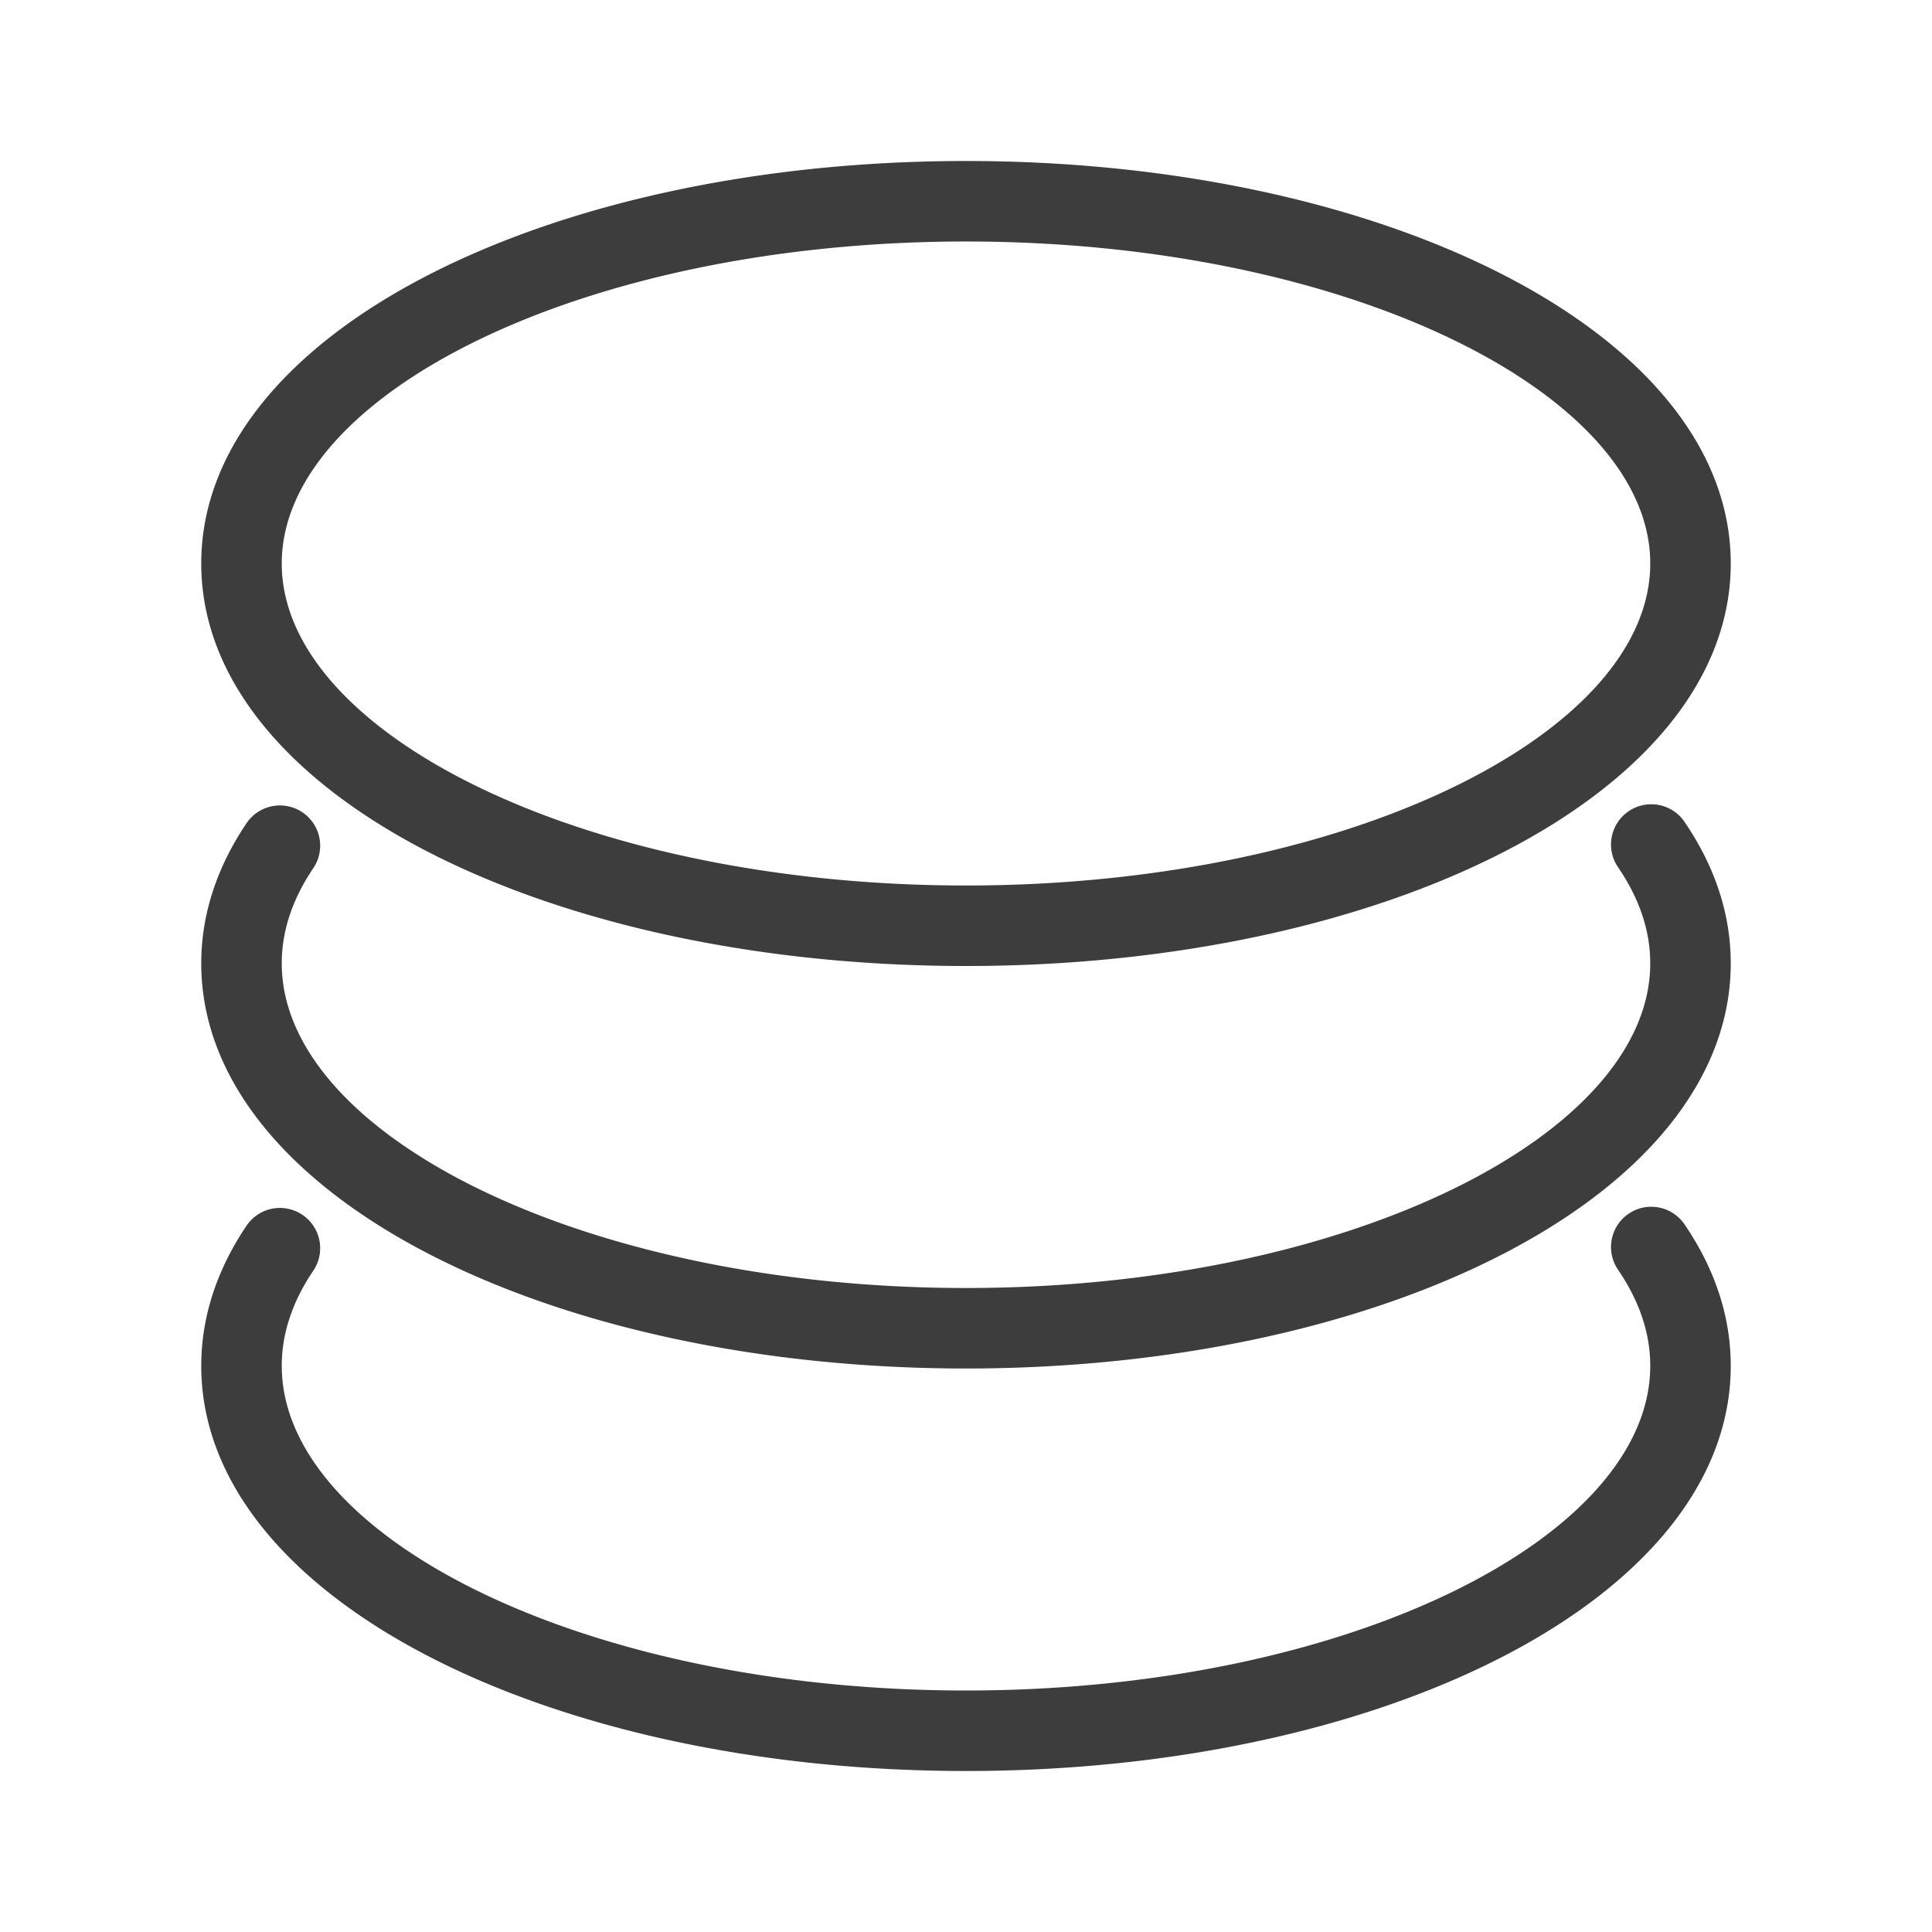 <?xml version="1.0" standalone="no"?><!DOCTYPE svg PUBLIC "-//W3C//DTD SVG 1.1//EN" "http://www.w3.org/Graphics/SVG/1.1/DTD/svg11.dtd"><svg t="1688029841335" viewBox="0 0 1024 1024" version="1.1" xmlns="http://www.w3.org/2000/svg" p-id="15440" xmlns:xlink="http://www.w3.org/1999/xlink" width="200" height="200"><path d="M130.688 649.621C114.965 672.917 106.667 698.027 106.667 723.904 106.667 846.485 289.664 938.667 512 938.667s405.333-92.181 405.333-214.763c0-26.005-8.363-51.179-24.213-74.539a21.333 21.333 0 1 0-35.307 23.936c11.221 16.555 16.853 33.493 16.853 50.603C874.667 814.976 713.813 896 512 896S149.333 814.976 149.333 723.904c0-17.024 5.568-33.92 16.704-50.389a21.333 21.333 0 0 0-35.349-23.893z m0-213.333C114.965 459.584 106.667 484.693 106.667 510.571 106.667 633.152 289.664 725.333 512 725.333s405.333-92.181 405.333-214.763c0-26.005-8.363-51.179-24.213-74.539a21.333 21.333 0 1 0-35.307 23.936c11.221 16.555 16.853 33.493 16.853 50.603C874.667 601.643 713.813 682.667 512 682.667S149.333 601.643 149.333 510.571c0-17.024 5.568-33.92 16.704-50.389a21.333 21.333 0 0 0-35.349-23.893zM512 512c222.357 0 405.333-91.499 405.333-213.333S734.357 85.333 512 85.333 106.667 176.832 106.667 298.667s182.976 213.333 405.333 213.333z m0-42.667c-201.813 0-362.667-80.427-362.667-170.667s160.853-170.667 362.667-170.667 362.667 80.427 362.667 170.667-160.853 170.667-362.667 170.667z" fill="#3D3D3D" p-id="15441"></path></svg>